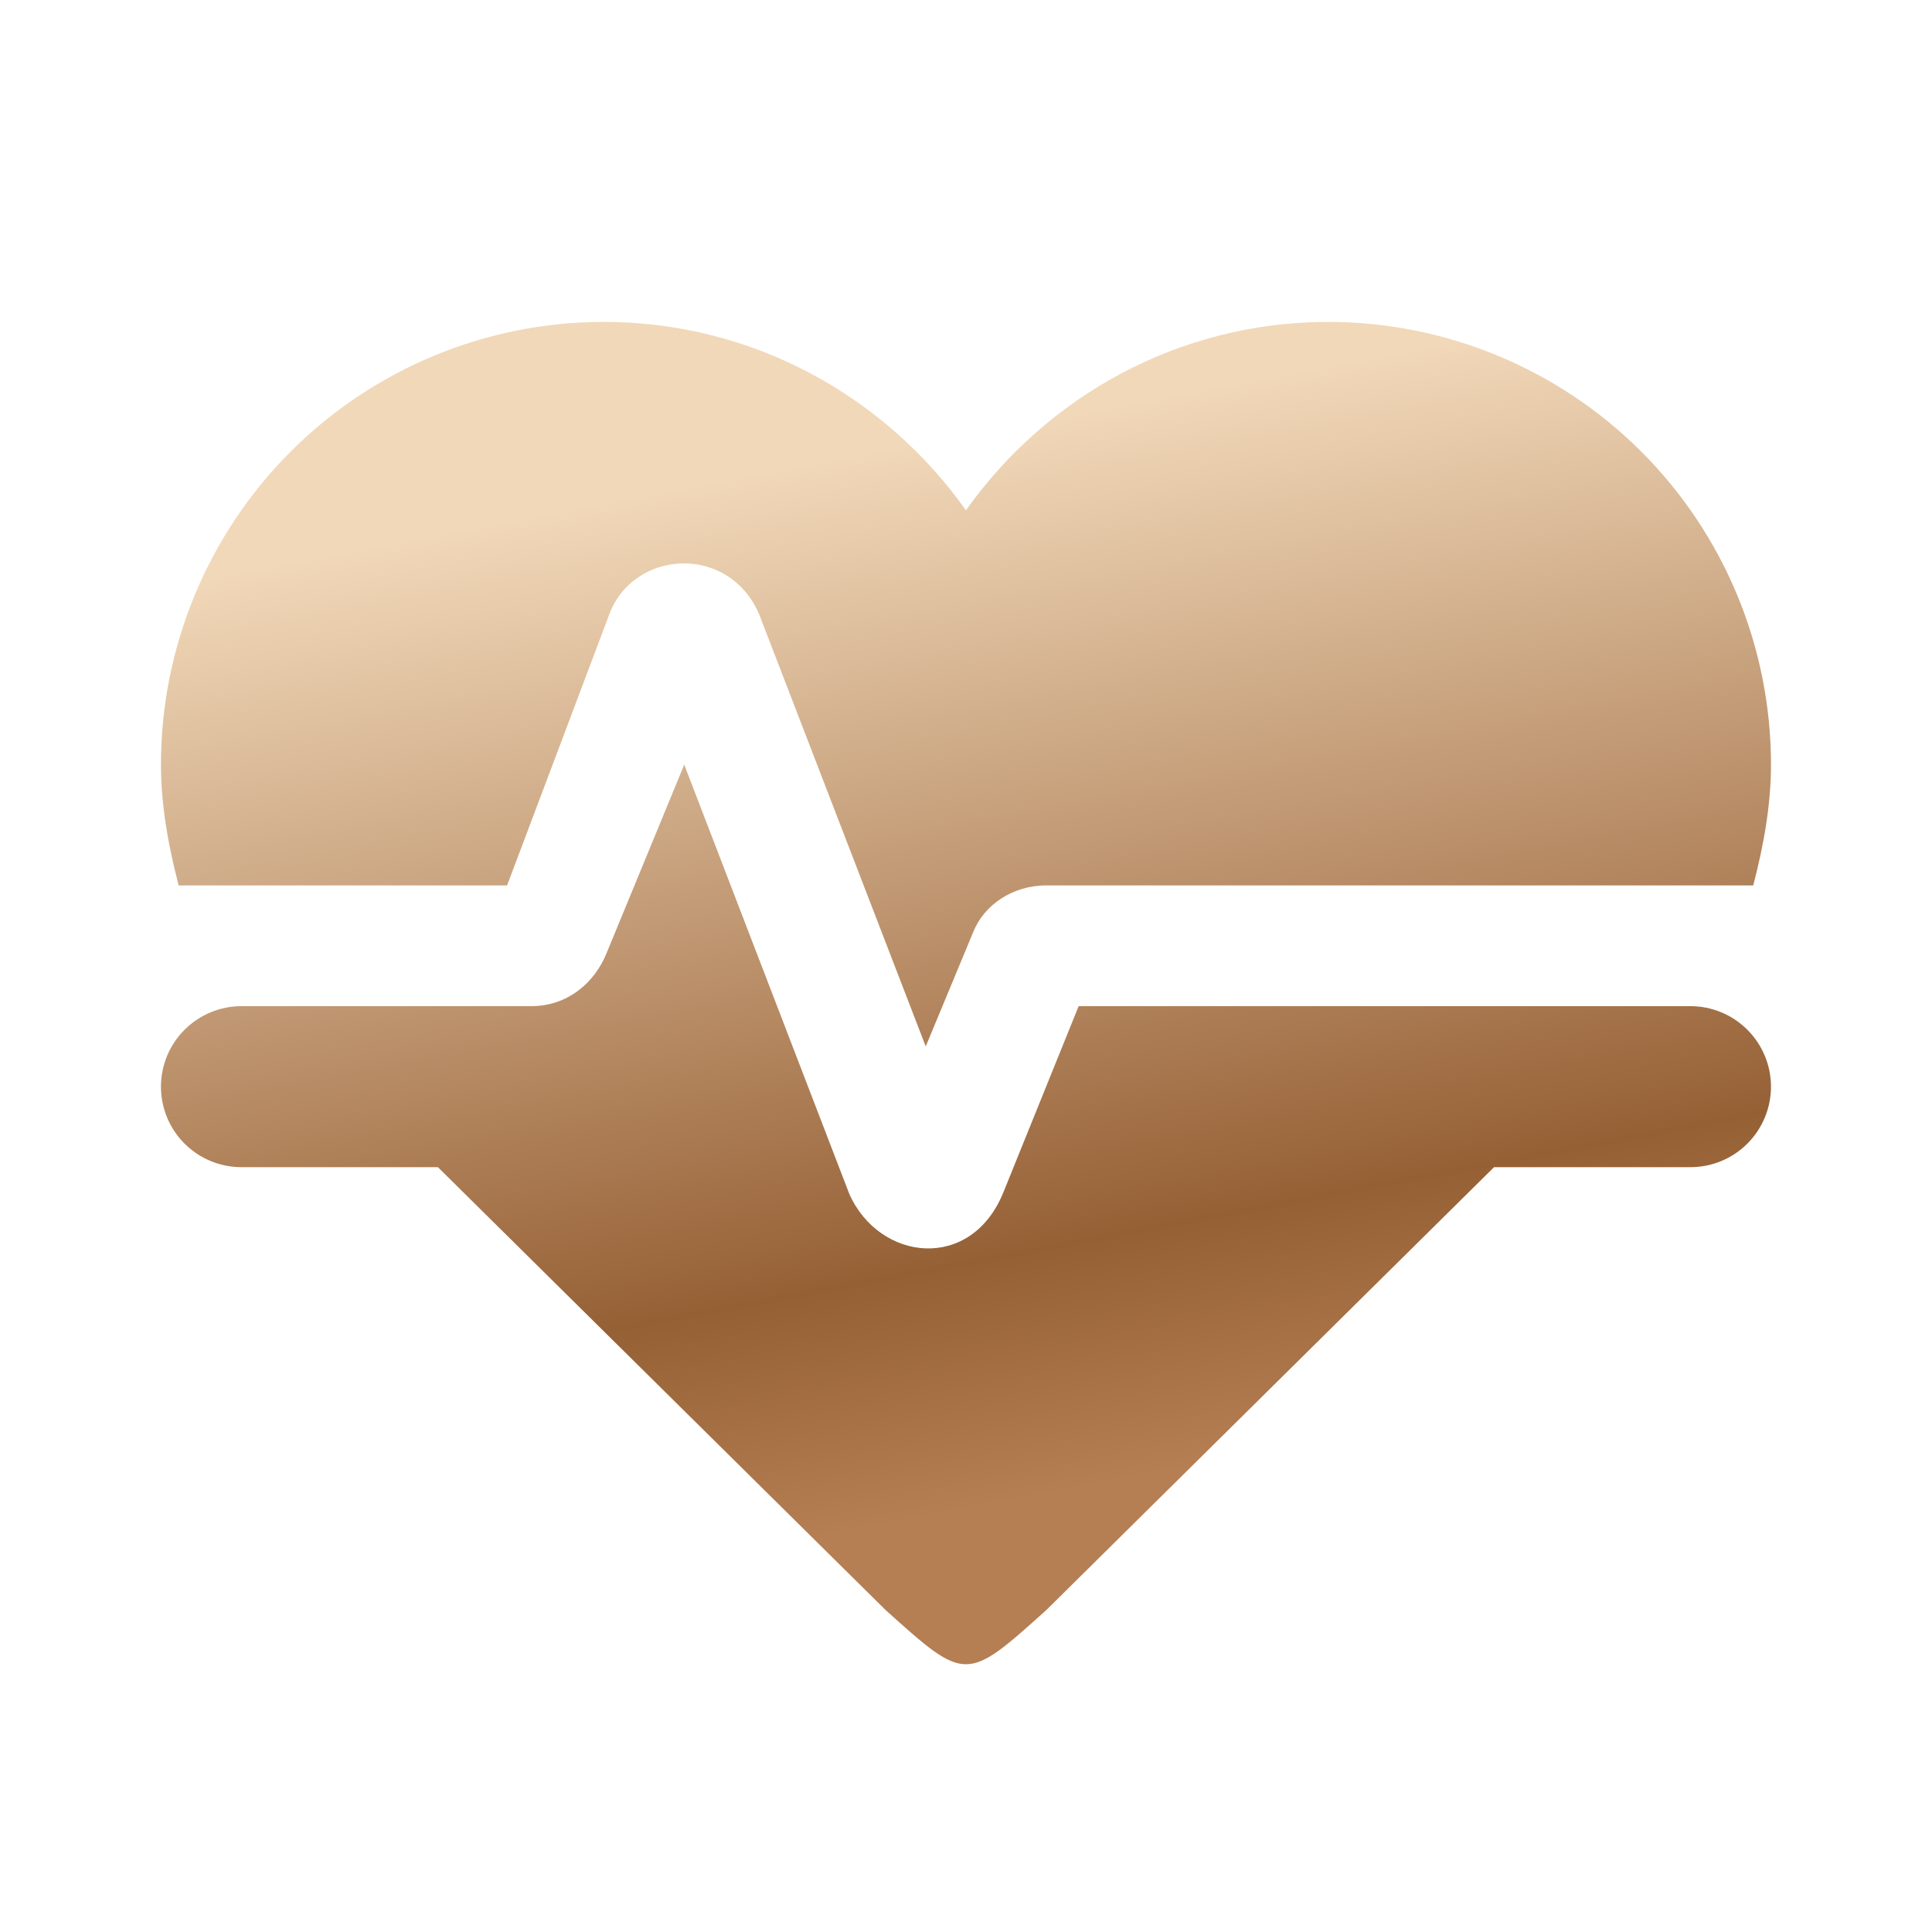 <svg width="32" height="32" viewBox="0 0 32 32" fill="none" xmlns="http://www.w3.org/2000/svg">
<path d="M9.999 5.332C8.054 5.332 6.189 6.105 4.814 7.48C3.439 8.855 2.666 10.72 2.666 12.665C2.666 13.332 2.786 13.999 2.959 14.665H8.399L10.093 10.172C10.493 9.105 12.066 8.999 12.573 10.172L15.333 17.332L16.119 15.439C16.293 14.999 16.759 14.665 17.333 14.665H29.039C29.213 13.999 29.333 13.332 29.333 12.665C29.333 10.72 28.56 8.855 27.185 7.48C25.809 6.105 23.944 5.332 21.999 5.332C19.519 5.332 17.333 6.572 15.999 8.452C14.666 6.572 12.479 5.332 9.999 5.332ZM3.999 16.665C3.646 16.665 3.307 16.806 3.057 17.056C2.806 17.306 2.666 17.645 2.666 17.999C2.666 18.352 2.806 18.692 3.057 18.942C3.307 19.192 3.646 19.332 3.999 19.332H7.253L14.666 26.665C15.999 27.865 15.999 27.865 17.333 26.665L24.746 19.332H27.999C28.353 19.332 28.692 19.192 28.942 18.942C29.192 18.692 29.333 18.352 29.333 17.999C29.333 17.645 29.192 17.306 28.942 17.056C28.692 16.806 28.353 16.665 27.999 16.665H17.866L16.626 19.732C16.093 21.079 14.559 20.892 14.066 19.772L11.333 12.665L10.053 15.772C9.853 16.279 9.399 16.665 8.799 16.665H3.999Z" fill="url(#paint0_linear_143_631)"/>
<defs>
<linearGradient id="paint0_linear_143_631" x1="16" y1="5.332" x2="19.593" y2="24.333" gradientUnits="userSpaceOnUse">
<stop offset="0.094" stop-color="#F1D8B9"/>
<stop offset="0.792" stop-color="#966035"/>
<stop offset="1" stop-color="#B57E53"/>
</linearGradient>
</defs>
</svg>
